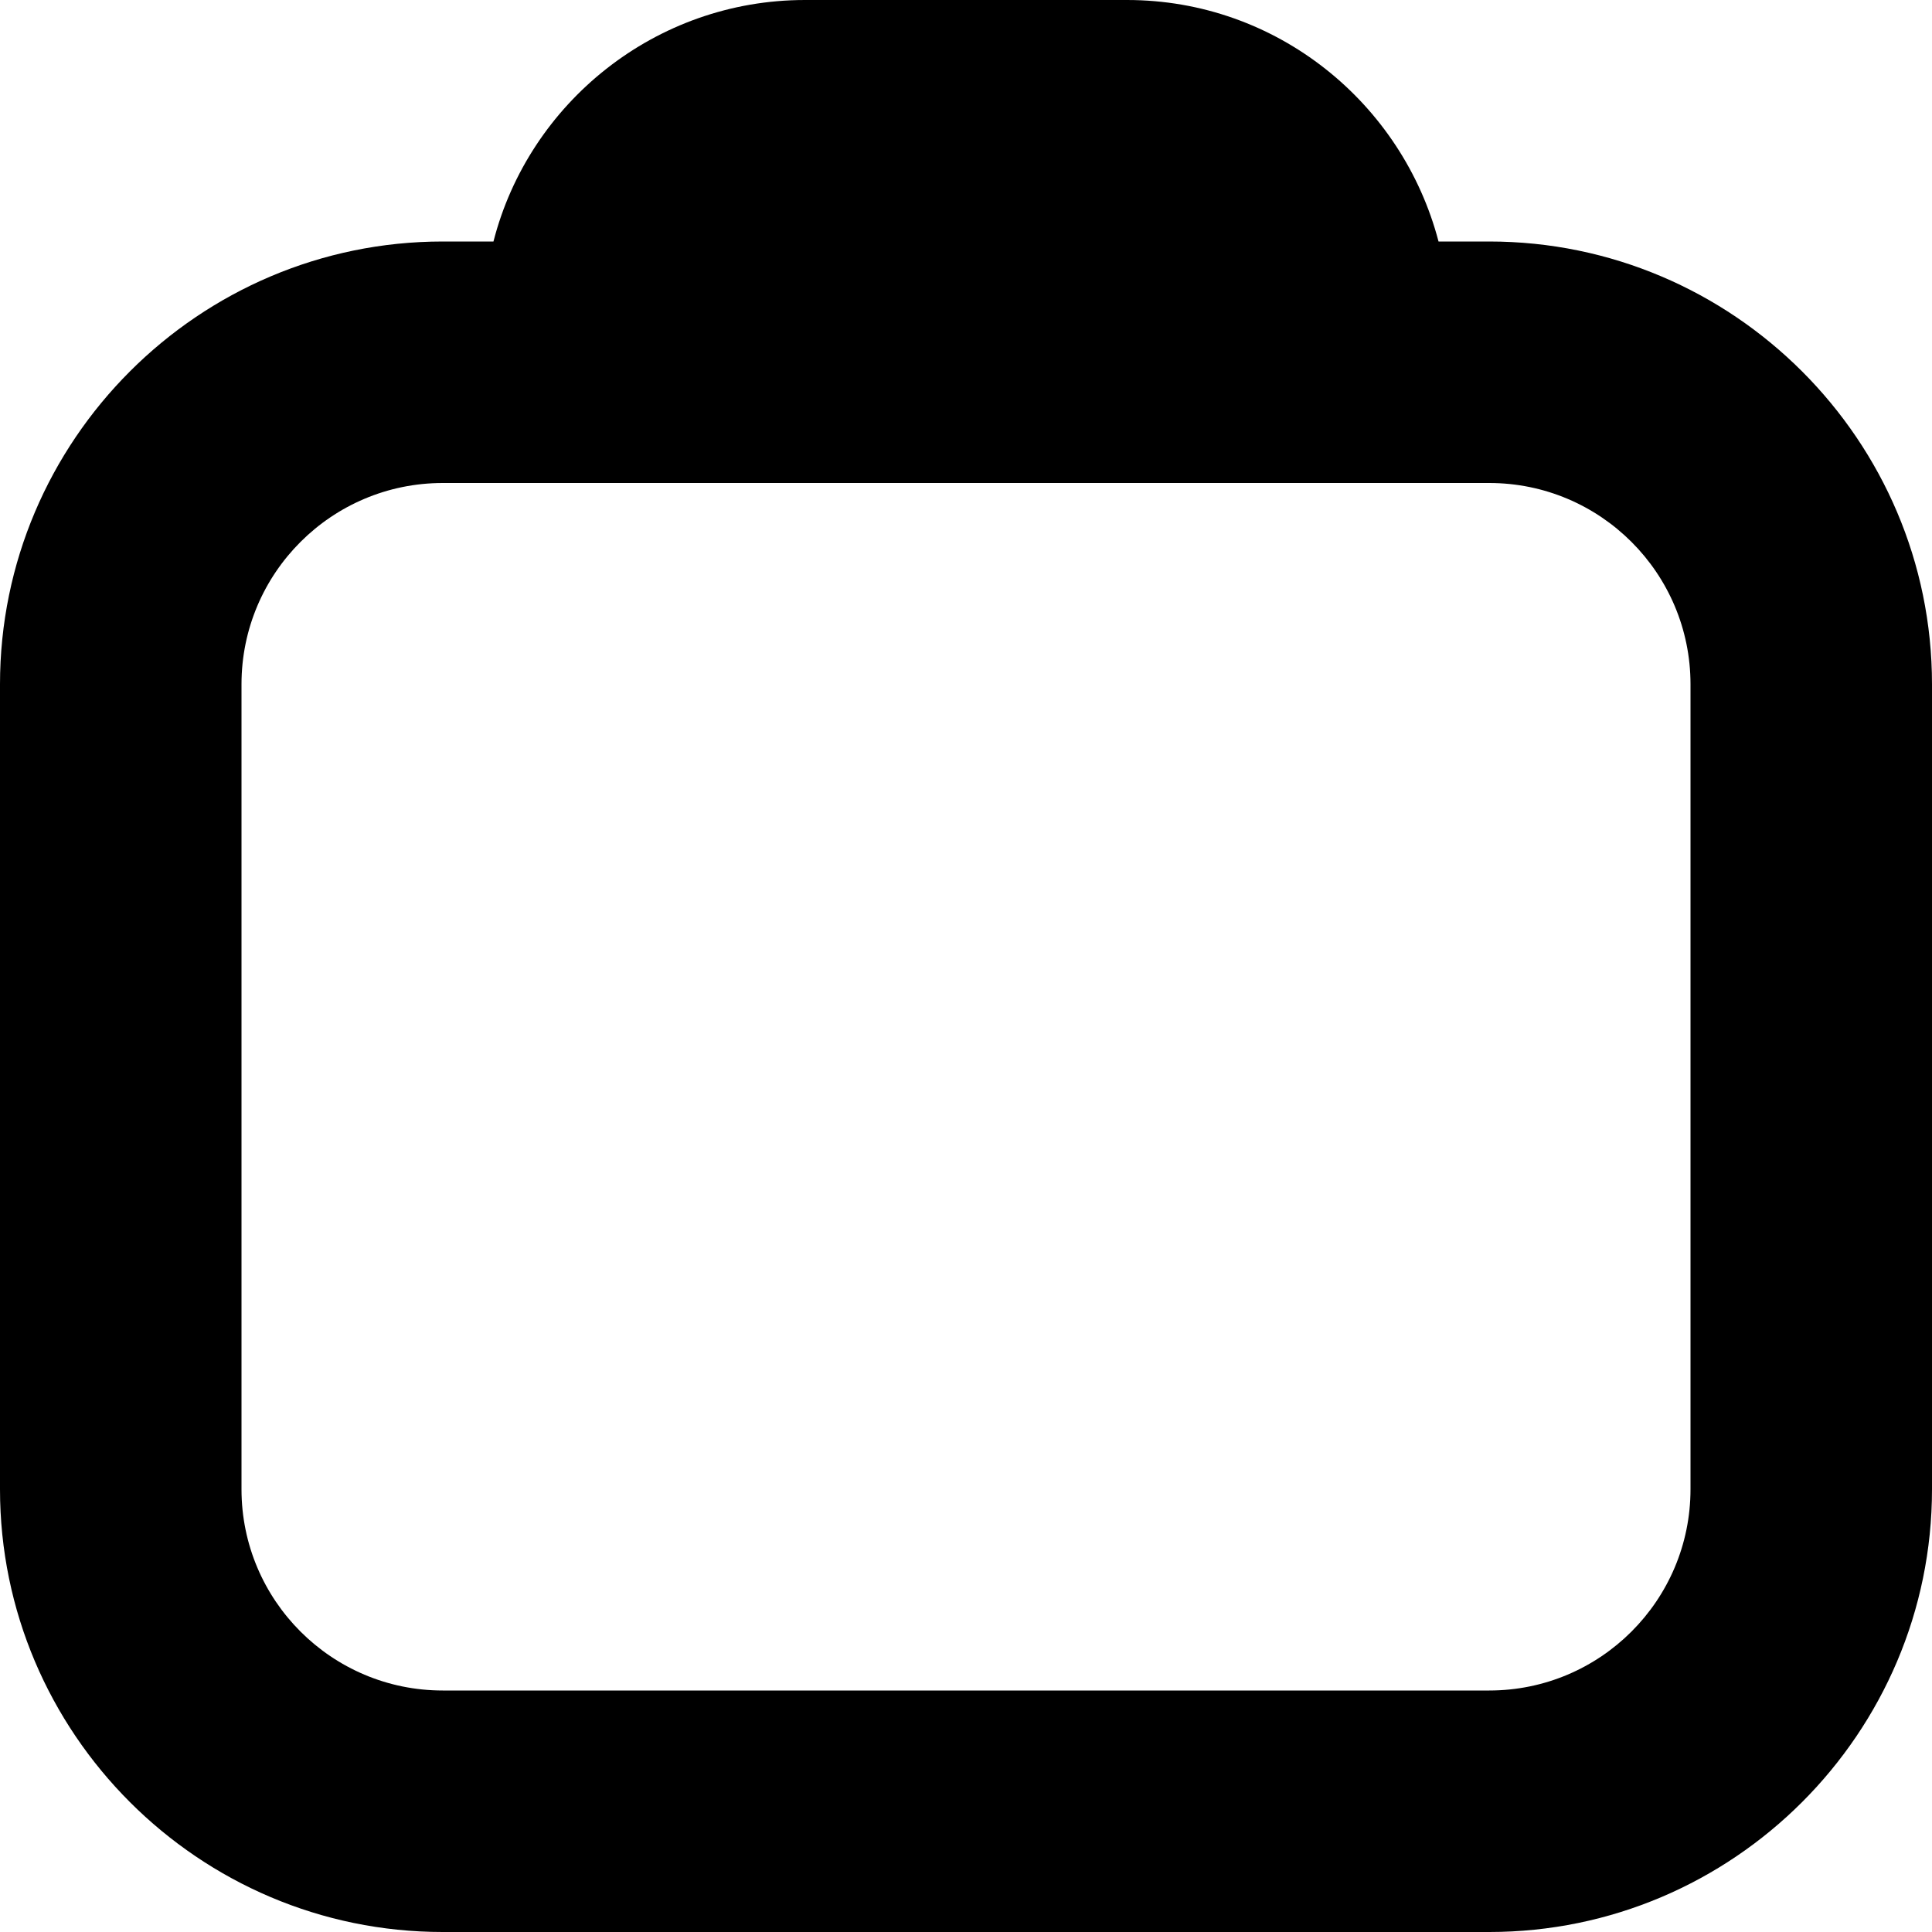 <?xml version="1.0" encoding="UTF-8"?>
<svg xmlns="http://www.w3.org/2000/svg" id="Layer_1" data-name="Layer 1" viewBox="0 0 24 24" width="512" height="512"><path d="M18.5,3h-.63c-.45-1.72-2.01-3-3.87-3h-4c-1.86,0-3.43,1.28-3.87,3h-.63C2.47,3,0,5.47,0,8.5v10c0,3.03,2.47,5.5,5.5,5.5h13c3.03,0,5.5-2.47,5.5-5.5V8.5c0-3.03-2.47-5.5-5.5-5.5Zm2.5,15.5c0,1.38-1.12,2.5-2.5,2.5H5.5c-1.38,0-2.5-1.12-2.5-2.5V8.5c0-1.38,1.12-2.5,2.5-2.5h13c1.38,0,2.5,1.12,2.5,2.5v10Z"/></svg>
